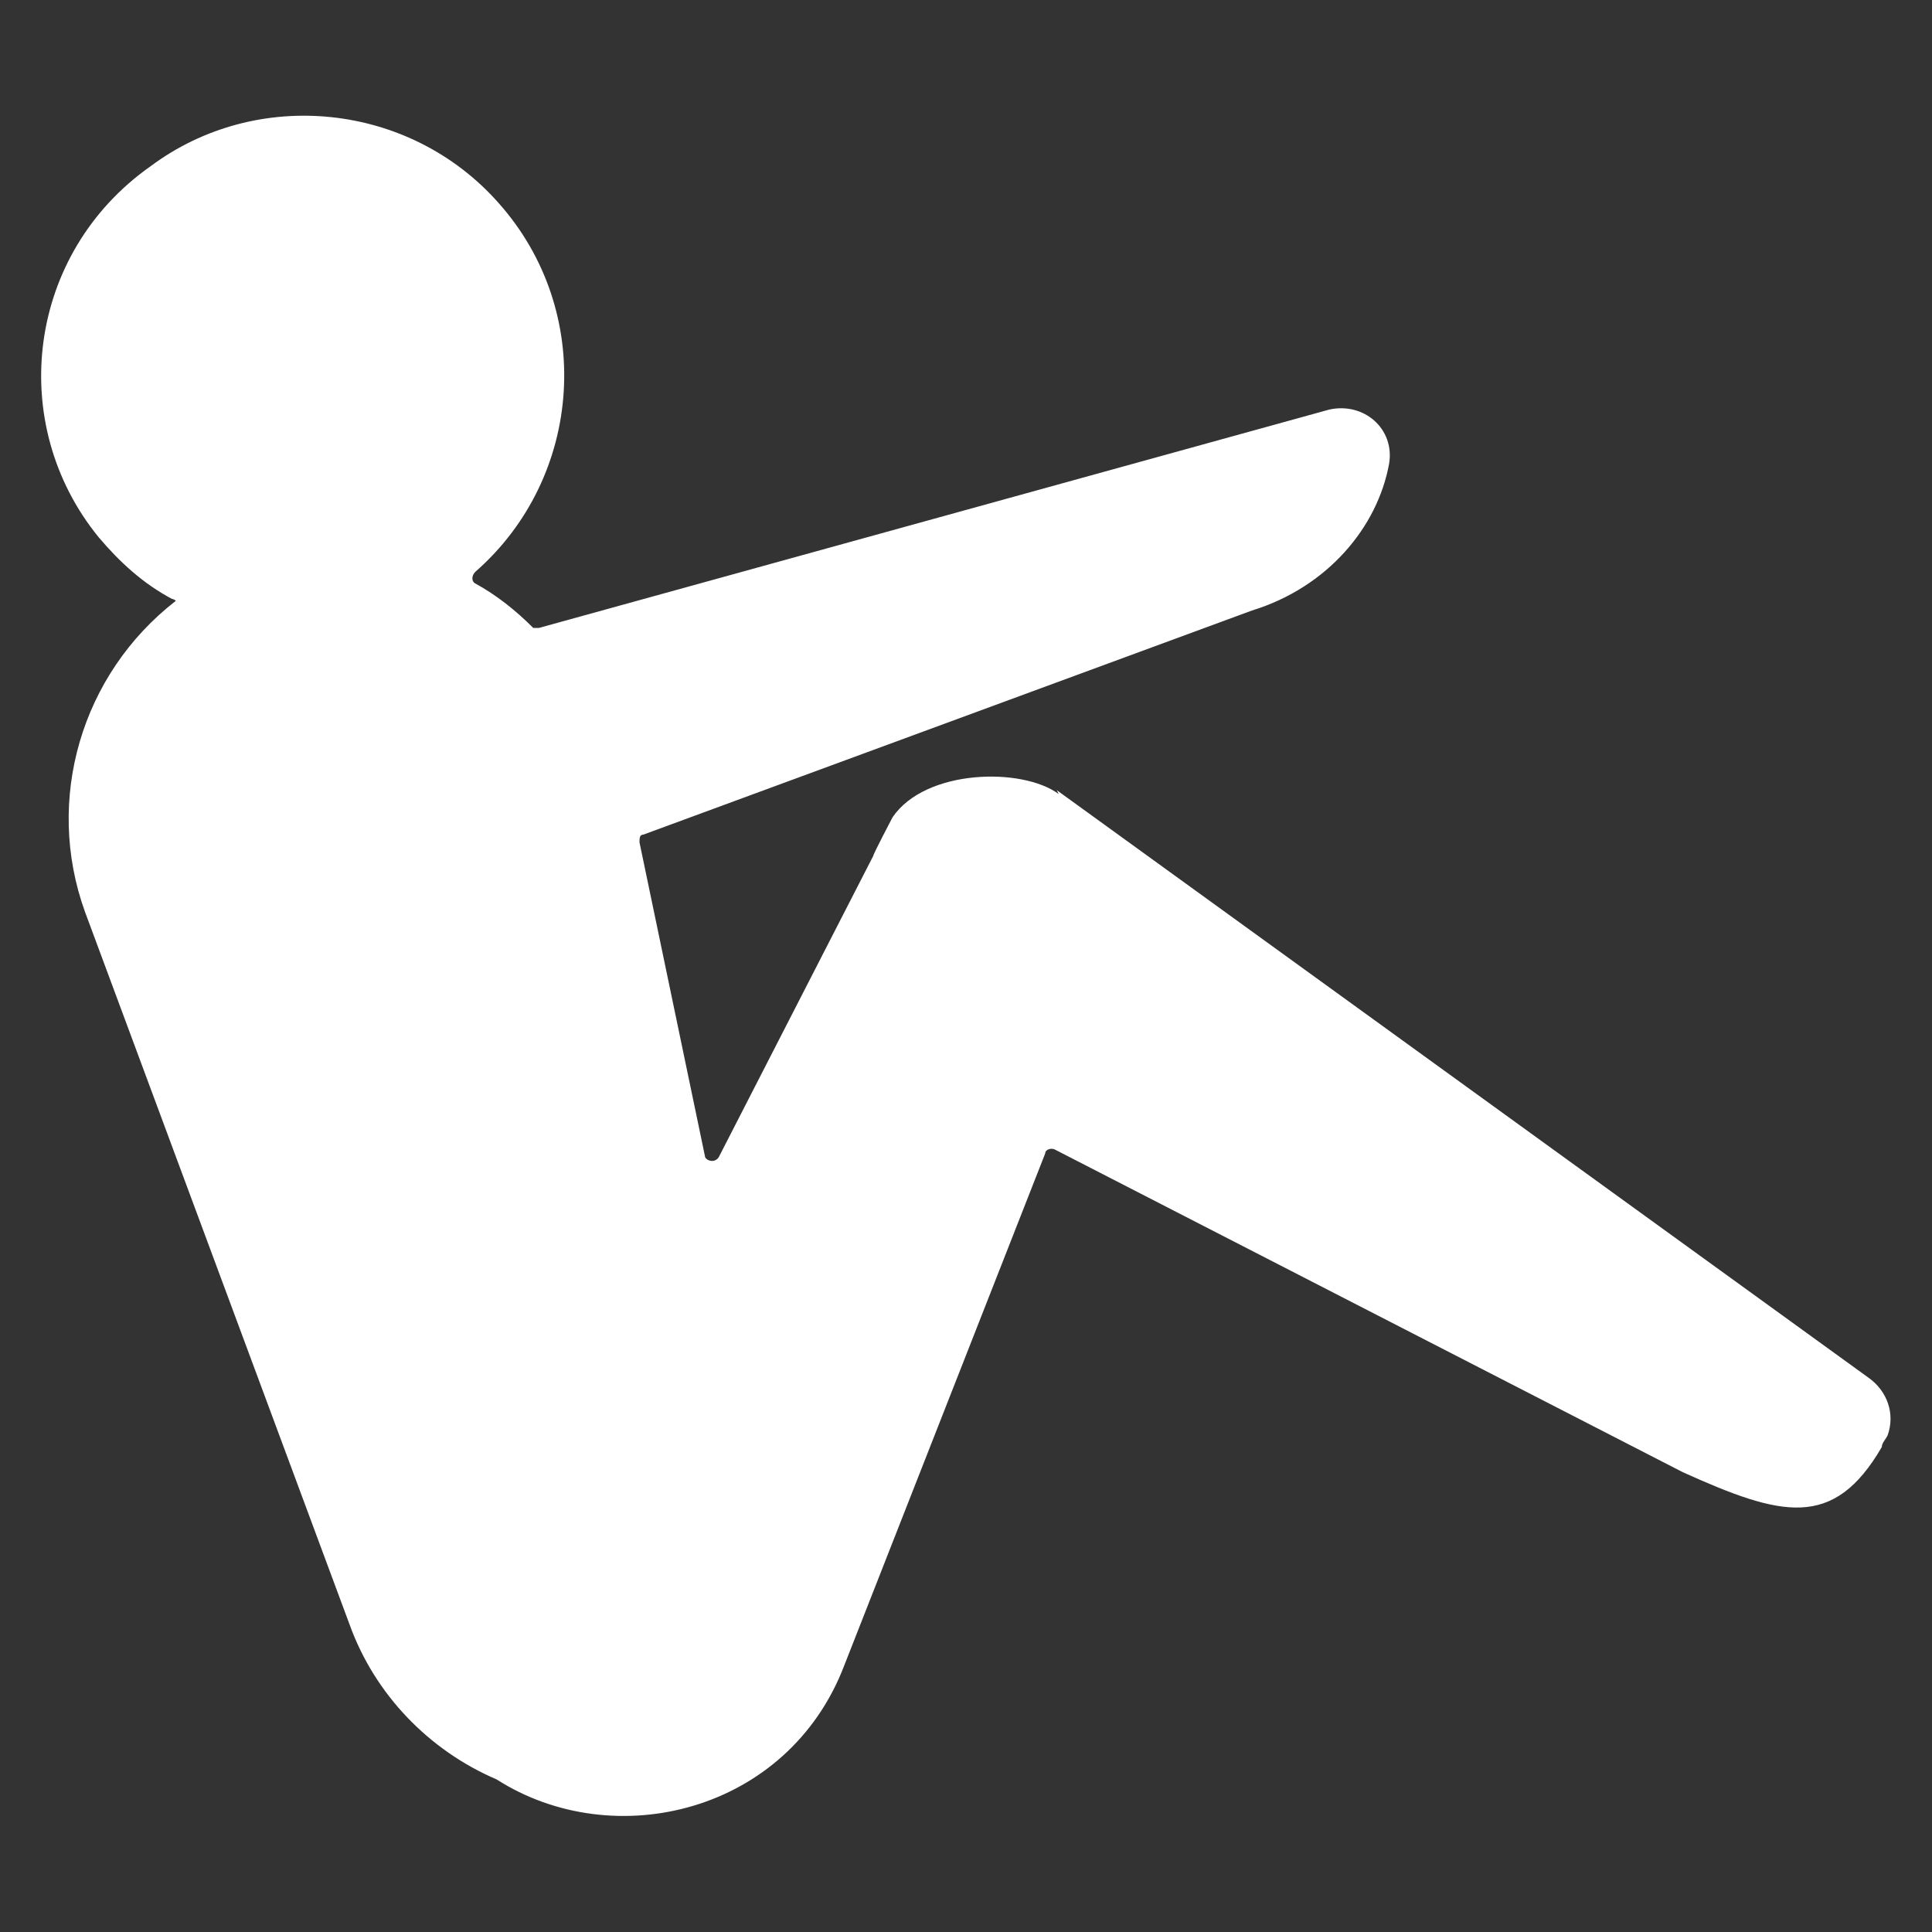 <?xml version="1.0" encoding="UTF-8"?> <svg xmlns="http://www.w3.org/2000/svg" id="Capa_1" version="1.1" viewBox="0 0 100 100"><rect x="0" y="0" width="100" height="100" fill="#333333" stroke="none"/><defs><style> .st0 { fill: #fff; } </style></defs><path class="st0" d="M54.8,41.1c-1.9-1.4-6.9-1.3-8.6,1.2,0,0-1,1.9-1,2l-8,15.6c-.2.3-.6.2-.7,0l-3.4-16.3c0-.2,0-.4.2-.4l31.5-11.6c3.9-1.2,6.5-4.3,7.1-7.6.3-1.8-1.3-3.2-3.1-2.8l-40.9,11.3c-.1,0-.3,0-.3,0-.9-.9-1.9-1.7-3-2.3-.2-.1-.2-.4,0-.6,5.6-4.9,6.2-13.5,1.2-19.1-4.6-5.2-12.5-6-18-1.9C1.4,13.1.3,21.9,5.1,27.8c1.1,1.3,2.3,2.4,3.8,3.2,0,0,.1,0,.2.1-4.9,3.8-6.8,10.3-4.7,16.1l13.7,36.9c1.3,3.6,4.1,6.5,7.6,8,0,0,0,0,0,0,6.1,3.9,15.1,1.7,18-5.9l10.4-26.5c0-.2.3-.3.5-.2l32.5,16.7c5.1,2.3,7.8,3,10.3-1.3,0-.2.2-.4.3-.6.4-1.1,0-2.3-1-3l-42-30.4h0Z"></path></svg> 